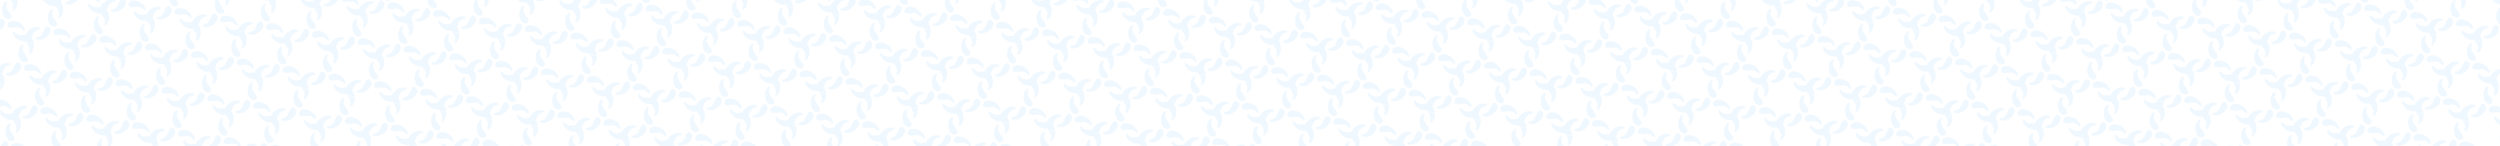 <?xml version="1.0" encoding="UTF-8"?> <svg xmlns="http://www.w3.org/2000/svg" xmlns:xlink="http://www.w3.org/1999/xlink" id="_Слой_2" data-name="Слой 2" viewBox="0 0 2560 150"><defs><style> .cls-1 { fill: #f0f8ff; } .cls-1, .cls-2, .cls-3 { stroke-width: 0px; } .cls-2 { fill: none; } .cls-3 { fill: url(#_Трио_2); } </style><pattern id="_Трио_2" data-name="Трио 2" x="0" y="0" width="71" height="121.5" patternTransform="translate(-5633.98 -6272.7) rotate(9.35) scale(.67)" patternUnits="userSpaceOnUse" viewBox="0 0 71 121.5"><g><rect class="cls-2" width="71" height="121.5"></rect><g><path class="cls-1" d="M50.48,108.65c6.57,5.25,11.15,2.29,16.71,1.05.38-2.3,1.6-4.96,4.12-7.85,9.12-10.45,21.81-5.94,14.98-3.27-7.84,3.07-7.56,8.51-9.27,13.95,1.8,1.48,3.5,3.87,4.74,7.49,4.49,13.12-5.76,21.86-4.66,14.61,1.26-8.32-3.59-10.8-7.44-15-2.18.82-5.1,1.09-8.85.36-13.61-2.67-16.05-15.91-10.32-11.34Z"></path><path class="cls-1" d="M51.67,92.1c13.61,2.67,16.05,15.91,10.32,11.34-8.03-6.42-13.08-.58-20.58-.59-6.56,0-5.09-13.76,10.26-10.75Z"></path></g><g><path class="cls-1" d="M-20.52,108.65c6.57,5.25,11.15,2.29,16.71,1.05.38-2.3,1.6-4.96,4.12-7.85,9.12-10.45,21.81-5.94,14.98-3.27-7.84,3.07-7.56,8.51-9.27,13.95,1.8,1.48,3.5,3.87,4.74,7.49,4.49,13.12-5.76,21.86-4.66,14.61,1.26-8.32-3.59-10.8-7.44-15-2.18.82-5.1,1.09-8.85.36-13.61-2.67-16.05-15.91-10.32-11.34Z"></path><path class="cls-1" d="M14.05,111.15c9.57-3.75,7.04-11.04,10.8-17.53,3.29-5.68,14.46,2.48,4.18,14.26-9.12,10.45-21.81,5.94-14.98,3.27Z"></path></g><g><path class="cls-1" d="M14.98,47.9c6.57,5.25,11.15,2.29,16.71,1.05.38-2.3,1.6-4.96,4.12-7.85,9.12-10.45,21.81-5.94,14.98-3.27-7.84,3.07-7.56,8.51-9.27,13.95,1.8,1.48,3.5,3.87,4.74,7.49,4.49,13.12-5.76,21.86-4.66,14.61,1.26-8.32-3.59-10.8-7.44-15-2.18.82-5.1,1.09-8.85.36-13.61-2.67-16.05-15.91-10.32-11.34Z"></path><path class="cls-1" d="M16.17,31.35c13.61,2.67,16.05,15.91,10.32,11.34-8.03-6.42-13.08-.58-20.58-.59-6.56,0-5.09-13.76,10.26-10.75Z"></path><path class="cls-1" d="M31.34,66.51c-1.54,10.16,6.04,11.62,9.78,18.12,3.27,5.69-9.37,11.29-14.44-3.51-4.5-13.12,5.76-21.86,4.66-14.61Z"></path><path class="cls-1" d="M49.55,50.4c9.57-3.75,7.04-11.04,10.8-17.53,3.29-5.68,14.46,2.48,4.18,14.26-9.12,10.45-21.81,5.94-14.98,3.27Z"></path></g><g><path class="cls-1" d="M50.48-12.85c6.57,5.25,11.15,2.29,16.71,1.05.38-2.3,1.6-4.96,4.12-7.85,9.12-10.45,21.81-5.94,14.98-3.27-7.84,3.07-7.56,8.51-9.27,13.95,1.8,1.48,3.5,3.87,4.74,7.49,4.49,13.12-5.76,21.86-4.66,14.61,1.26-8.32-3.59-10.8-7.44-15-2.18.82-5.1,1.09-8.85.36-13.61-2.67-16.05-15.91-10.32-11.34Z"></path><path class="cls-1" d="M66.84,5.76c-1.54,10.16,6.04,11.62,9.78,18.12,3.27,5.69-9.37,11.29-14.44-3.51-4.5-13.12,5.76-21.86,4.66-14.61Z"></path></g><g><path class="cls-1" d="M-20.52-12.85c6.57,5.25,11.15,2.29,16.71,1.05.38-2.3,1.6-4.96,4.12-7.85,9.12-10.45,21.81-5.94,14.98-3.27-7.84,3.07-7.56,8.51-9.27,13.95,1.8,1.48,3.5,3.87,4.74,7.49,4.49,13.12-5.76,21.86-4.66,14.61C7.37,4.81,2.52,2.32-1.34-1.87c-2.18.82-5.1,1.09-8.85.36-13.61-2.67-16.05-15.91-10.32-11.34Z"></path><path class="cls-1" d="M-4.16,5.76c-1.54,10.16,6.04,11.62,9.78,18.12,3.27,5.69-9.37,11.29-14.44-3.51C-13.31,7.25-3.06-1.49-4.16,5.76Z"></path></g></g></pattern></defs><g id="_Слой_1-2" data-name="Слой 1"><rect class="cls-3" x="0" y="0" width="2560" height="150"></rect></g></svg> 
